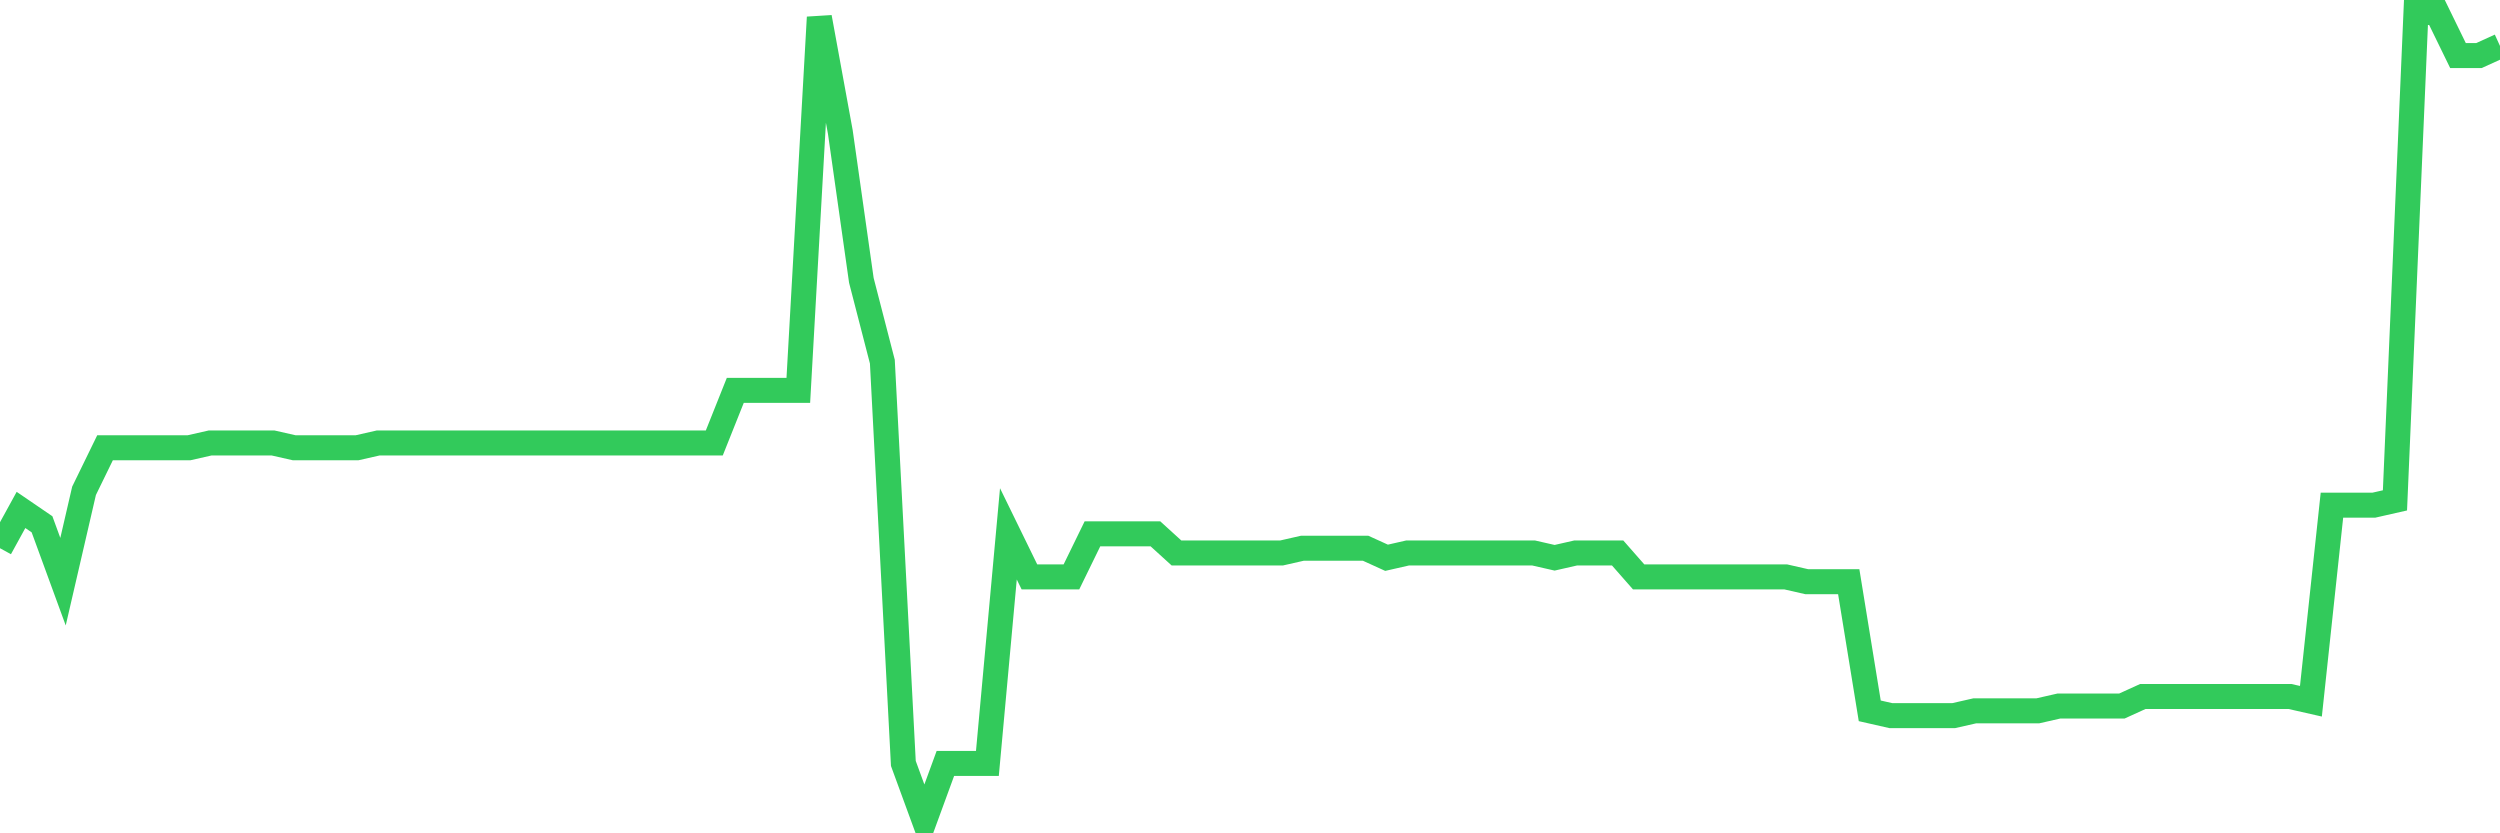 <svg
  xmlns="http://www.w3.org/2000/svg"
  xmlns:xlink="http://www.w3.org/1999/xlink"
  width="120"
  height="40"
  viewBox="0 0 120 40"
  preserveAspectRatio="none"
>
  <polyline
    points="0,26.314 1.008,24.477 2.017,25.166 3.025,27.921 4.034,23.559 5.042,21.492 6.05,21.492 7.059,21.492 8.067,21.492 9.076,21.492 10.084,21.263 11.092,21.263 12.101,21.263 13.109,21.263 14.118,21.492 15.126,21.492 16.134,21.492 17.143,21.492 18.151,21.263 19.16,21.263 20.168,21.263 21.176,21.263 22.185,21.263 23.193,21.263 24.202,21.263 25.21,21.263 26.218,21.263 27.227,21.263 28.235,21.263 29.244,21.263 30.252,21.263 31.261,21.263 32.269,21.263 33.277,21.263 34.286,21.263 35.294,18.737 36.303,18.737 37.311,18.737 38.319,18.737 39.328,0.83 40.336,6.34 41.345,13.457 42.353,17.36 43.361,36.645 44.37,39.4 45.378,36.645 46.387,36.645 47.395,36.645 48.403,25.625 49.412,27.691 50.42,27.691 51.429,27.691 52.437,25.625 53.445,25.625 54.454,25.625 55.462,25.625 56.471,26.543 57.479,26.543 58.487,26.543 59.496,26.543 60.504,26.543 61.513,26.543 62.521,26.314 63.529,26.314 64.538,26.314 65.546,26.314 66.555,26.773 67.563,26.543 68.571,26.543 69.58,26.543 70.588,26.543 71.597,26.543 72.605,26.543 73.613,26.543 74.622,26.773 75.63,26.543 76.639,26.543 77.647,26.543 78.655,27.691 79.664,27.691 80.672,27.691 81.681,27.691 82.689,27.691 83.697,27.691 84.706,27.691 85.714,27.691 86.723,27.921 87.731,27.921 88.739,27.921 89.748,34.12 90.756,34.349 91.765,34.349 92.773,34.349 93.782,34.349 94.79,34.12 95.798,34.12 96.807,34.12 97.815,34.12 98.824,33.89 99.832,33.89 100.84,33.89 101.849,33.89 102.857,33.431 103.866,33.431 104.874,33.431 105.882,33.431 106.891,33.431 107.899,33.431 108.908,33.431 109.916,33.431 110.924,33.66 111.933,24.247 112.941,24.247 113.95,24.247 114.958,24.018 115.966,0.6 116.975,0.6 117.983,2.666 118.992,2.666 120,2.207"
    fill="none"
    stroke="#32ca5b"
    stroke-width="1.2"
  >
  </polyline>
</svg>